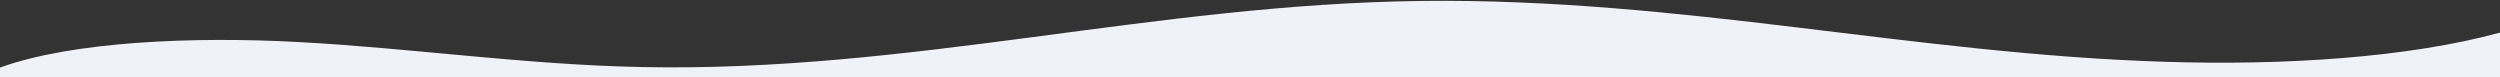 <svg version="1.2" xmlns="http://www.w3.org/2000/svg" viewBox="0 0 1880 58" width="1880" height="58"><rect x="0" y="0" width="1880" height="58" fill="#333333" stroke="none"/><style>.a{fill:#f0f2f9}</style><path class="a" d="m0 58h1880v-33.5c-68.9 18.9-163 24.8-250.9 22-95.8-2.9-187.1-15-278-25.9-91-11-185.1-21-281.2-19.9-202.9 2.3-385.5 54-588.2 49.7-87.6-1.8-170.6-14.1-257.4-18.8-79-4.3-170.1-0.4-224.3 19.2z"/></svg>